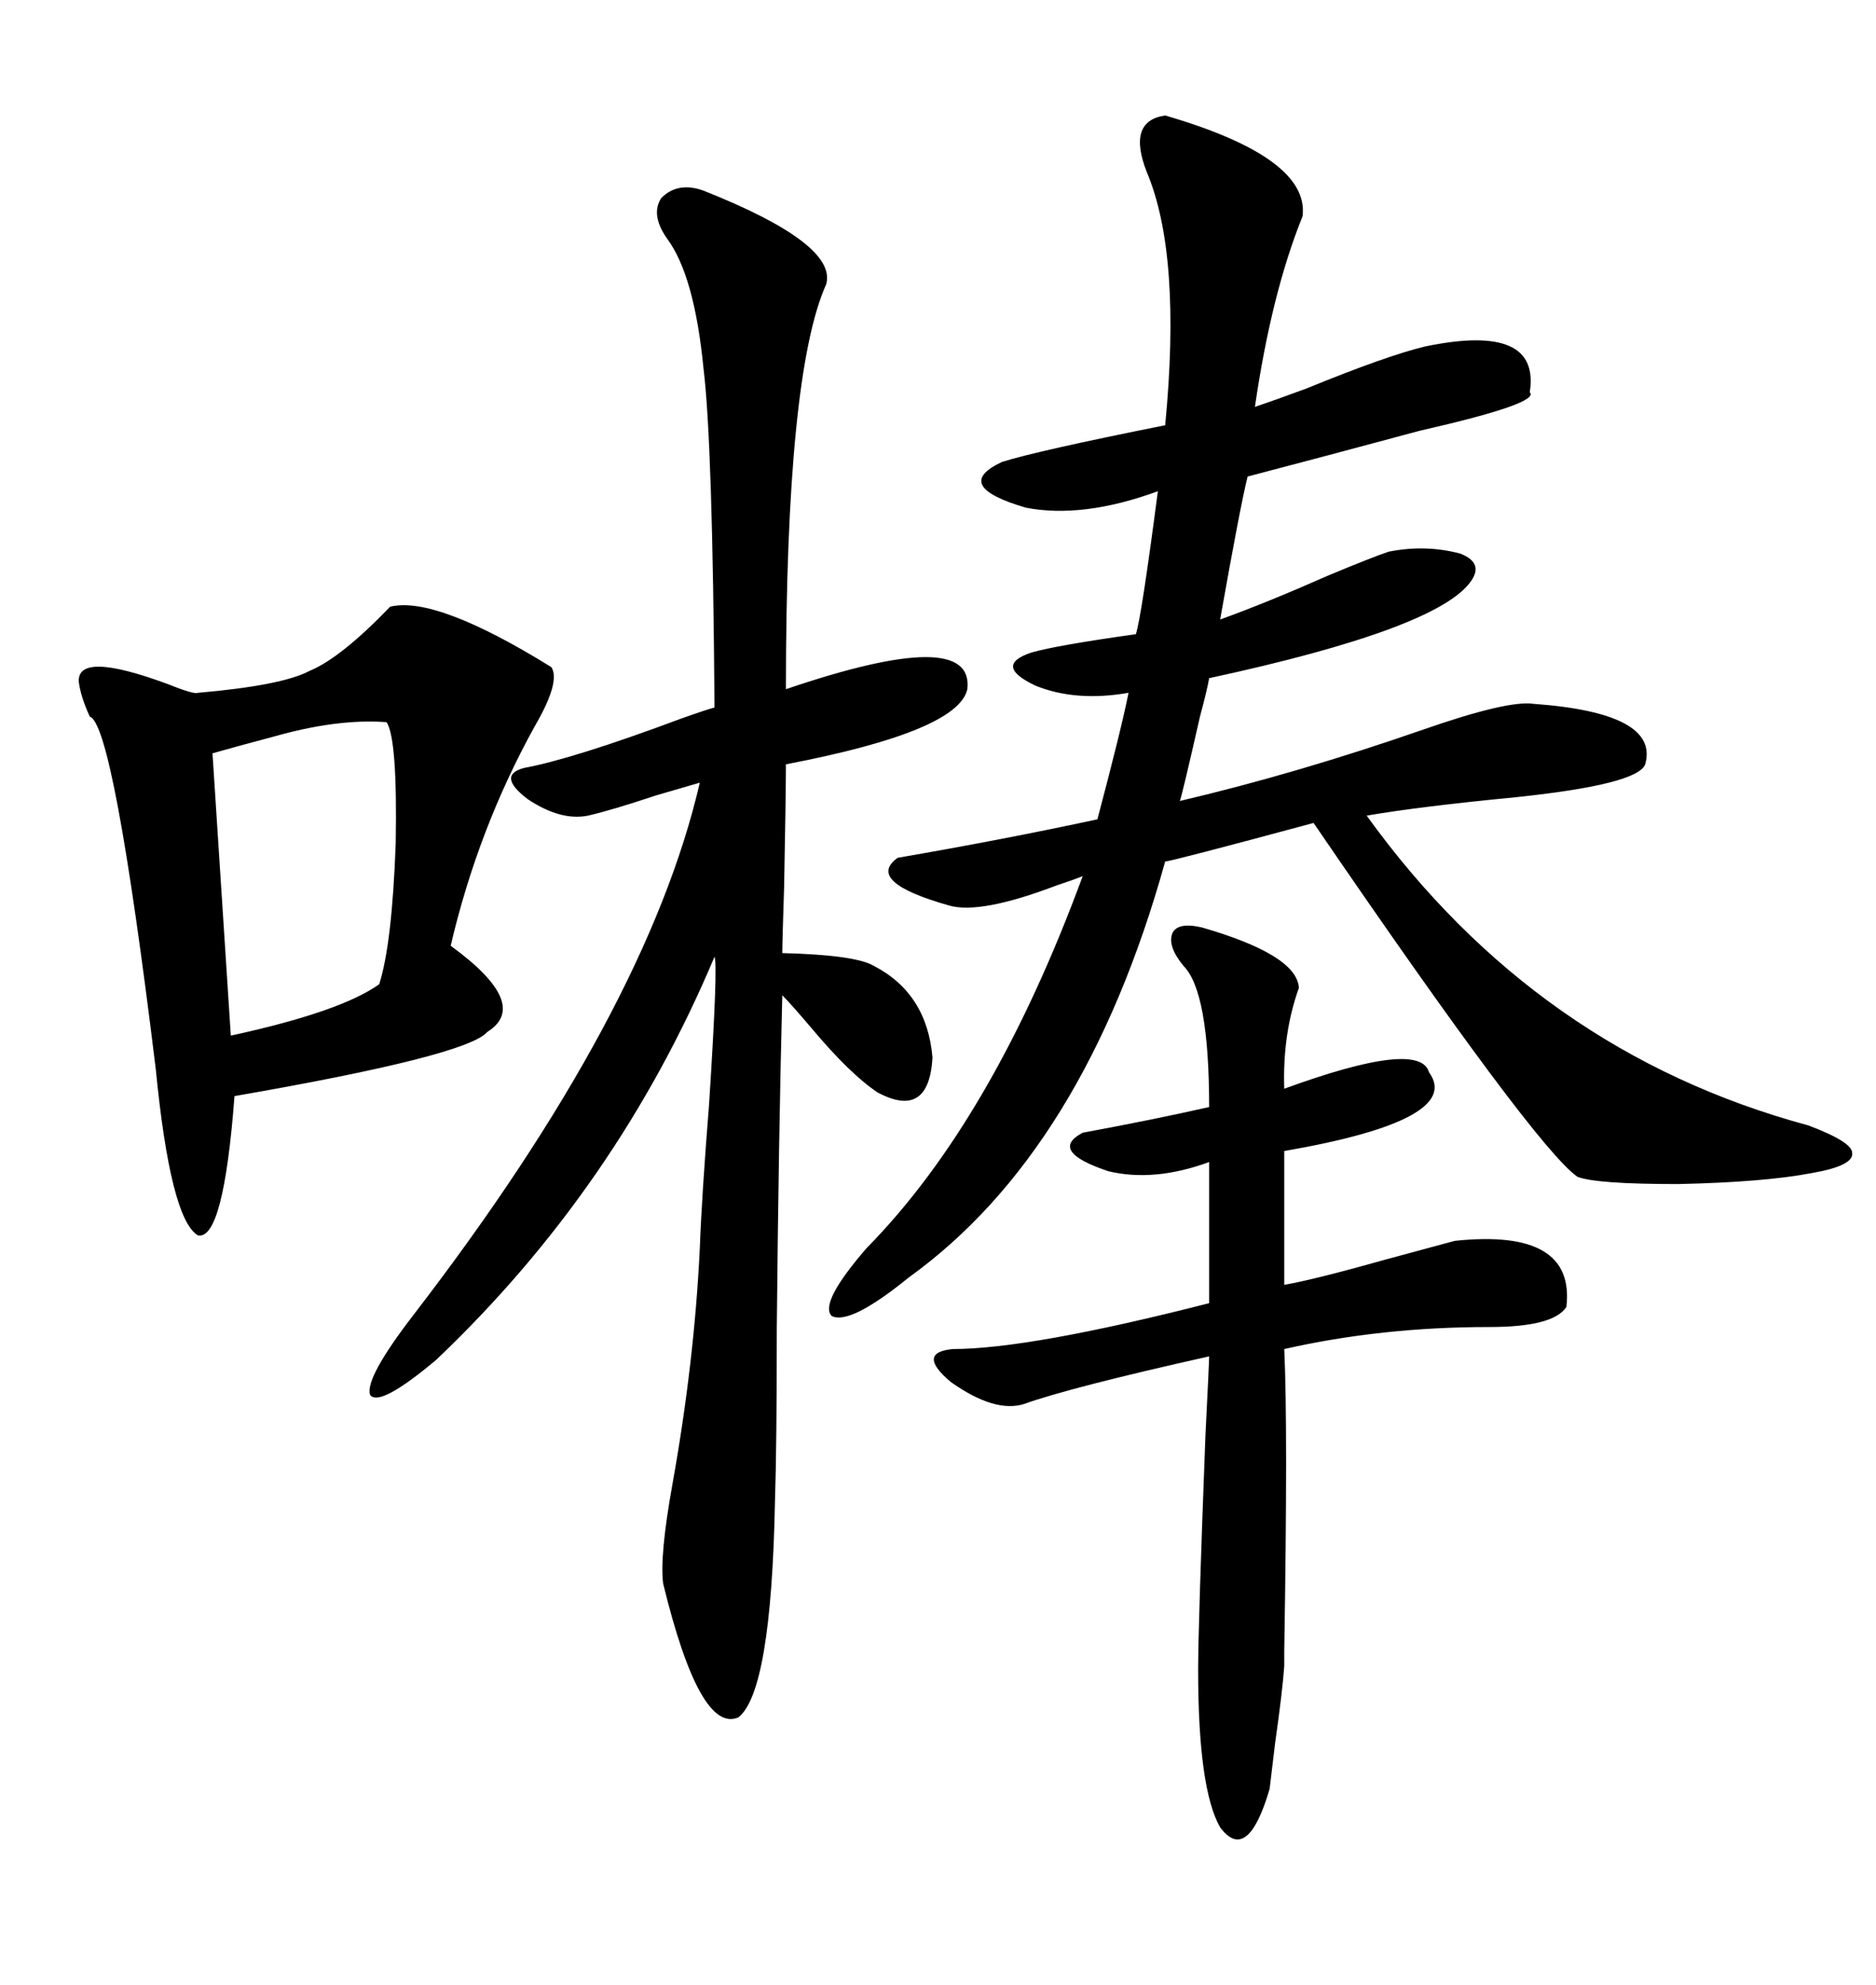 <svg xmlns="http://www.w3.org/2000/svg" xmlns:xlink="http://www.w3.org/1999/xlink" width="300" height="317.285"><path d="M186.33 18.46L186.33 18.46Q209.47 25.20 208.30 34.57L208.30 34.57Q203.32 46.88 200.68 65.04L200.68 65.04Q203.32 64.16 208.89 62.11L208.89 62.11Q221.78 56.84 227.93 55.37L227.93 55.37Q246.39 51.56 244.63 62.70L244.63 62.70Q246.39 64.45 227.05 68.85L227.05 68.85Q211.82 72.95 199.51 76.17L199.51 76.17Q198.34 80.86 195.12 99.02L195.12 99.02Q202.44 96.39 212.40 91.99L212.40 91.99Q219.43 89.06 222.07 88.18L222.07 88.18Q227.93 87.01 233.50 88.48L233.50 88.48Q237.30 89.94 235.25 92.87L235.25 92.87Q229.98 100.49 193.36 108.40L193.36 108.40Q193.07 110.16 191.89 114.55L191.89 114.55Q188.96 127.44 188.67 128.03L188.67 128.03Q207.42 123.63 227.64 116.60L227.64 116.60Q241.11 111.91 245.21 112.50L245.21 112.50Q265.43 113.96 263.09 122.17L263.09 122.17Q261.91 125.39 242.29 127.44L242.29 127.44Q227.05 128.91 218.55 130.37L218.55 130.37Q245.80 168.16 289.16 179.88L289.16 179.88Q296.19 182.52 296.19 184.28L296.19 184.28Q296.48 186.33 289.75 187.50L289.75 187.50Q282.13 188.96 268.36 189.26L268.36 189.26Q255.18 189.26 252.25 188.09L252.25 188.09Q245.51 183.40 210.06 131.54L210.06 131.54Q187.21 137.70 186.33 137.70L186.33 137.70Q173.44 183.98 145.31 204.20L145.31 204.20Q135.94 211.82 133.01 210.35L133.01 210.35Q130.96 208.30 138.57 199.51L138.57 199.51Q158.79 179.00 173.14 140.04L173.14 140.04Q171.68 140.63 169.04 141.50L169.04 141.50Q156.74 146.19 151.76 144.73L151.76 144.73Q138.28 140.92 143.55 137.11L143.55 137.11Q160.55 134.18 175.49 130.96L175.49 130.96Q179.30 116.60 180.47 110.74L180.47 110.74Q171.97 112.21 165.53 109.57L165.53 109.57Q158.79 106.35 164.94 104.30L164.94 104.30Q169.04 103.13 181.64 101.37L181.64 101.37Q182.52 98.73 185.16 78.52L185.16 78.52Q173.14 82.91 164.06 81.15L164.06 81.15Q152.05 77.64 160.25 73.83L160.25 73.83Q165.82 72.07 186.33 67.97L186.33 67.97Q188.96 40.72 183.40 27.54L183.40 27.54Q180.18 19.34 186.33 18.46ZM112.50 30.47L112.50 30.47Q133.89 38.96 132.13 45.41L132.13 45.41Q125.68 59.77 125.68 110.16L125.68 110.16Q155.86 99.90 154.69 110.16L154.69 110.16Q153.22 116.89 125.68 122.17L125.68 122.17Q125.68 126.86 125.39 141.80L125.39 141.80Q125.10 150.59 125.10 152.34L125.10 152.34Q136.82 152.64 139.75 154.39L139.75 154.39Q148.24 158.79 149.12 169.04L149.12 169.04Q148.54 179.00 140.33 174.61L140.33 174.61Q135.94 171.68 129.79 164.36L129.79 164.36Q126.56 160.55 125.10 159.08L125.10 159.08Q124.51 181.93 124.22 212.40L124.22 212.40Q124.22 231.15 123.93 239.94L123.93 239.94Q123.34 270.41 118.07 274.51L118.07 274.51Q111.91 277.15 106.05 253.13L106.05 253.13Q105.47 248.73 107.52 237.30L107.52 237.30Q111.04 217.68 111.91 199.51L111.91 199.51Q112.21 191.31 113.38 176.66L113.38 176.66Q114.84 154.10 114.26 152.93L114.26 152.93Q98.73 189.84 69.73 217.38L69.73 217.38Q60.64 225 59.18 222.95L59.18 222.95Q58.30 220.31 66.21 210.06L66.21 210.06Q103.42 161.72 111.91 125.10L111.91 125.10Q109.86 125.68 104.88 127.15L104.88 127.15Q97.85 129.49 94.04 130.37L94.04 130.37Q89.65 131.25 84.38 127.73L84.38 127.73Q79.39 123.93 83.79 122.75L83.79 122.75Q91.70 121.29 108.98 114.84L108.98 114.84Q113.09 113.38 114.26 113.09L114.26 113.09Q113.96 70.61 112.50 58.89L112.50 58.89Q111.04 43.95 106.64 38.09L106.64 38.09Q104.00 34.28 105.76 31.64L105.76 31.64Q108.40 29.00 112.50 30.47ZM62.40 96.97L62.40 96.97Q69.73 95.21 88.18 106.64L88.18 106.64Q89.65 108.98 85.55 116.02L85.55 116.02Q76.46 132.42 72.07 151.17L72.07 151.17Q84.96 160.55 77.93 164.94L77.93 164.94Q74.71 168.75 37.50 175.20L37.50 175.20Q35.74 198.34 31.64 197.46L31.64 197.46Q27.25 194.82 24.90 170.80L24.90 170.80Q18.16 115.72 14.36 114.55L14.36 114.55Q12.89 111.33 12.60 108.98L12.60 108.98Q12.30 104.00 26.66 109.28L26.66 109.28Q31.05 111.04 31.64 110.74L31.64 110.74Q45.12 109.57 49.51 107.23L49.51 107.23Q54.49 105.18 62.40 96.97ZM192.19 148.24L192.19 148.24Q207.42 152.64 207.71 157.91L207.71 157.91Q205.08 165.23 205.37 174.02L205.37 174.02Q227.05 166.11 228.52 171.39L228.52 171.39Q234.08 179.00 205.37 183.98L205.37 183.98L205.37 205.37Q210.35 204.49 221.78 201.27L221.78 201.27Q229.39 199.22 232.62 198.34L232.62 198.34Q251.95 196.29 250.49 208.89L250.49 208.89Q248.44 212.11 238.18 212.11L238.18 212.11Q220.90 212.11 205.37 215.63L205.37 215.63Q205.96 227.93 205.37 263.96L205.37 263.96Q205.37 266.02 205.37 266.31L205.37 266.31Q205.08 270.41 203.91 278.61L203.91 278.61Q203.32 283.59 203.03 285.94L203.03 285.94Q199.51 297.95 195.12 292.09L195.12 292.09Q191.60 285.94 191.60 266.89L191.60 266.89Q191.60 259.86 192.77 229.39L192.77 229.39Q193.36 217.68 193.36 216.80L193.36 216.80Q171.09 221.78 163.77 224.41L163.77 224.41Q159.08 225.88 152.05 220.90L152.05 220.90Q146.48 216.21 152.34 215.63L152.34 215.63Q164.65 215.63 193.36 208.30L193.36 208.30L193.36 185.74Q184.57 188.96 177.25 187.21L177.25 187.21Q167.58 183.98 173.14 181.05L173.14 181.05Q184.28 179.00 193.36 176.95L193.36 176.95Q193.36 158.50 189.26 154.39L189.26 154.39Q186.62 151.17 187.50 149.12L187.50 149.12Q188.38 147.36 192.19 148.24ZM61.82 115.43L61.82 115.43Q53.91 114.84 43.65 117.77L43.65 117.77Q38.09 119.24 33.98 120.41L33.98 120.41L36.91 165.53Q54.49 161.72 60.64 157.32L60.64 157.32Q62.70 150.88 63.28 134.77L63.28 134.77Q63.57 118.07 61.82 115.43Z"/></svg>